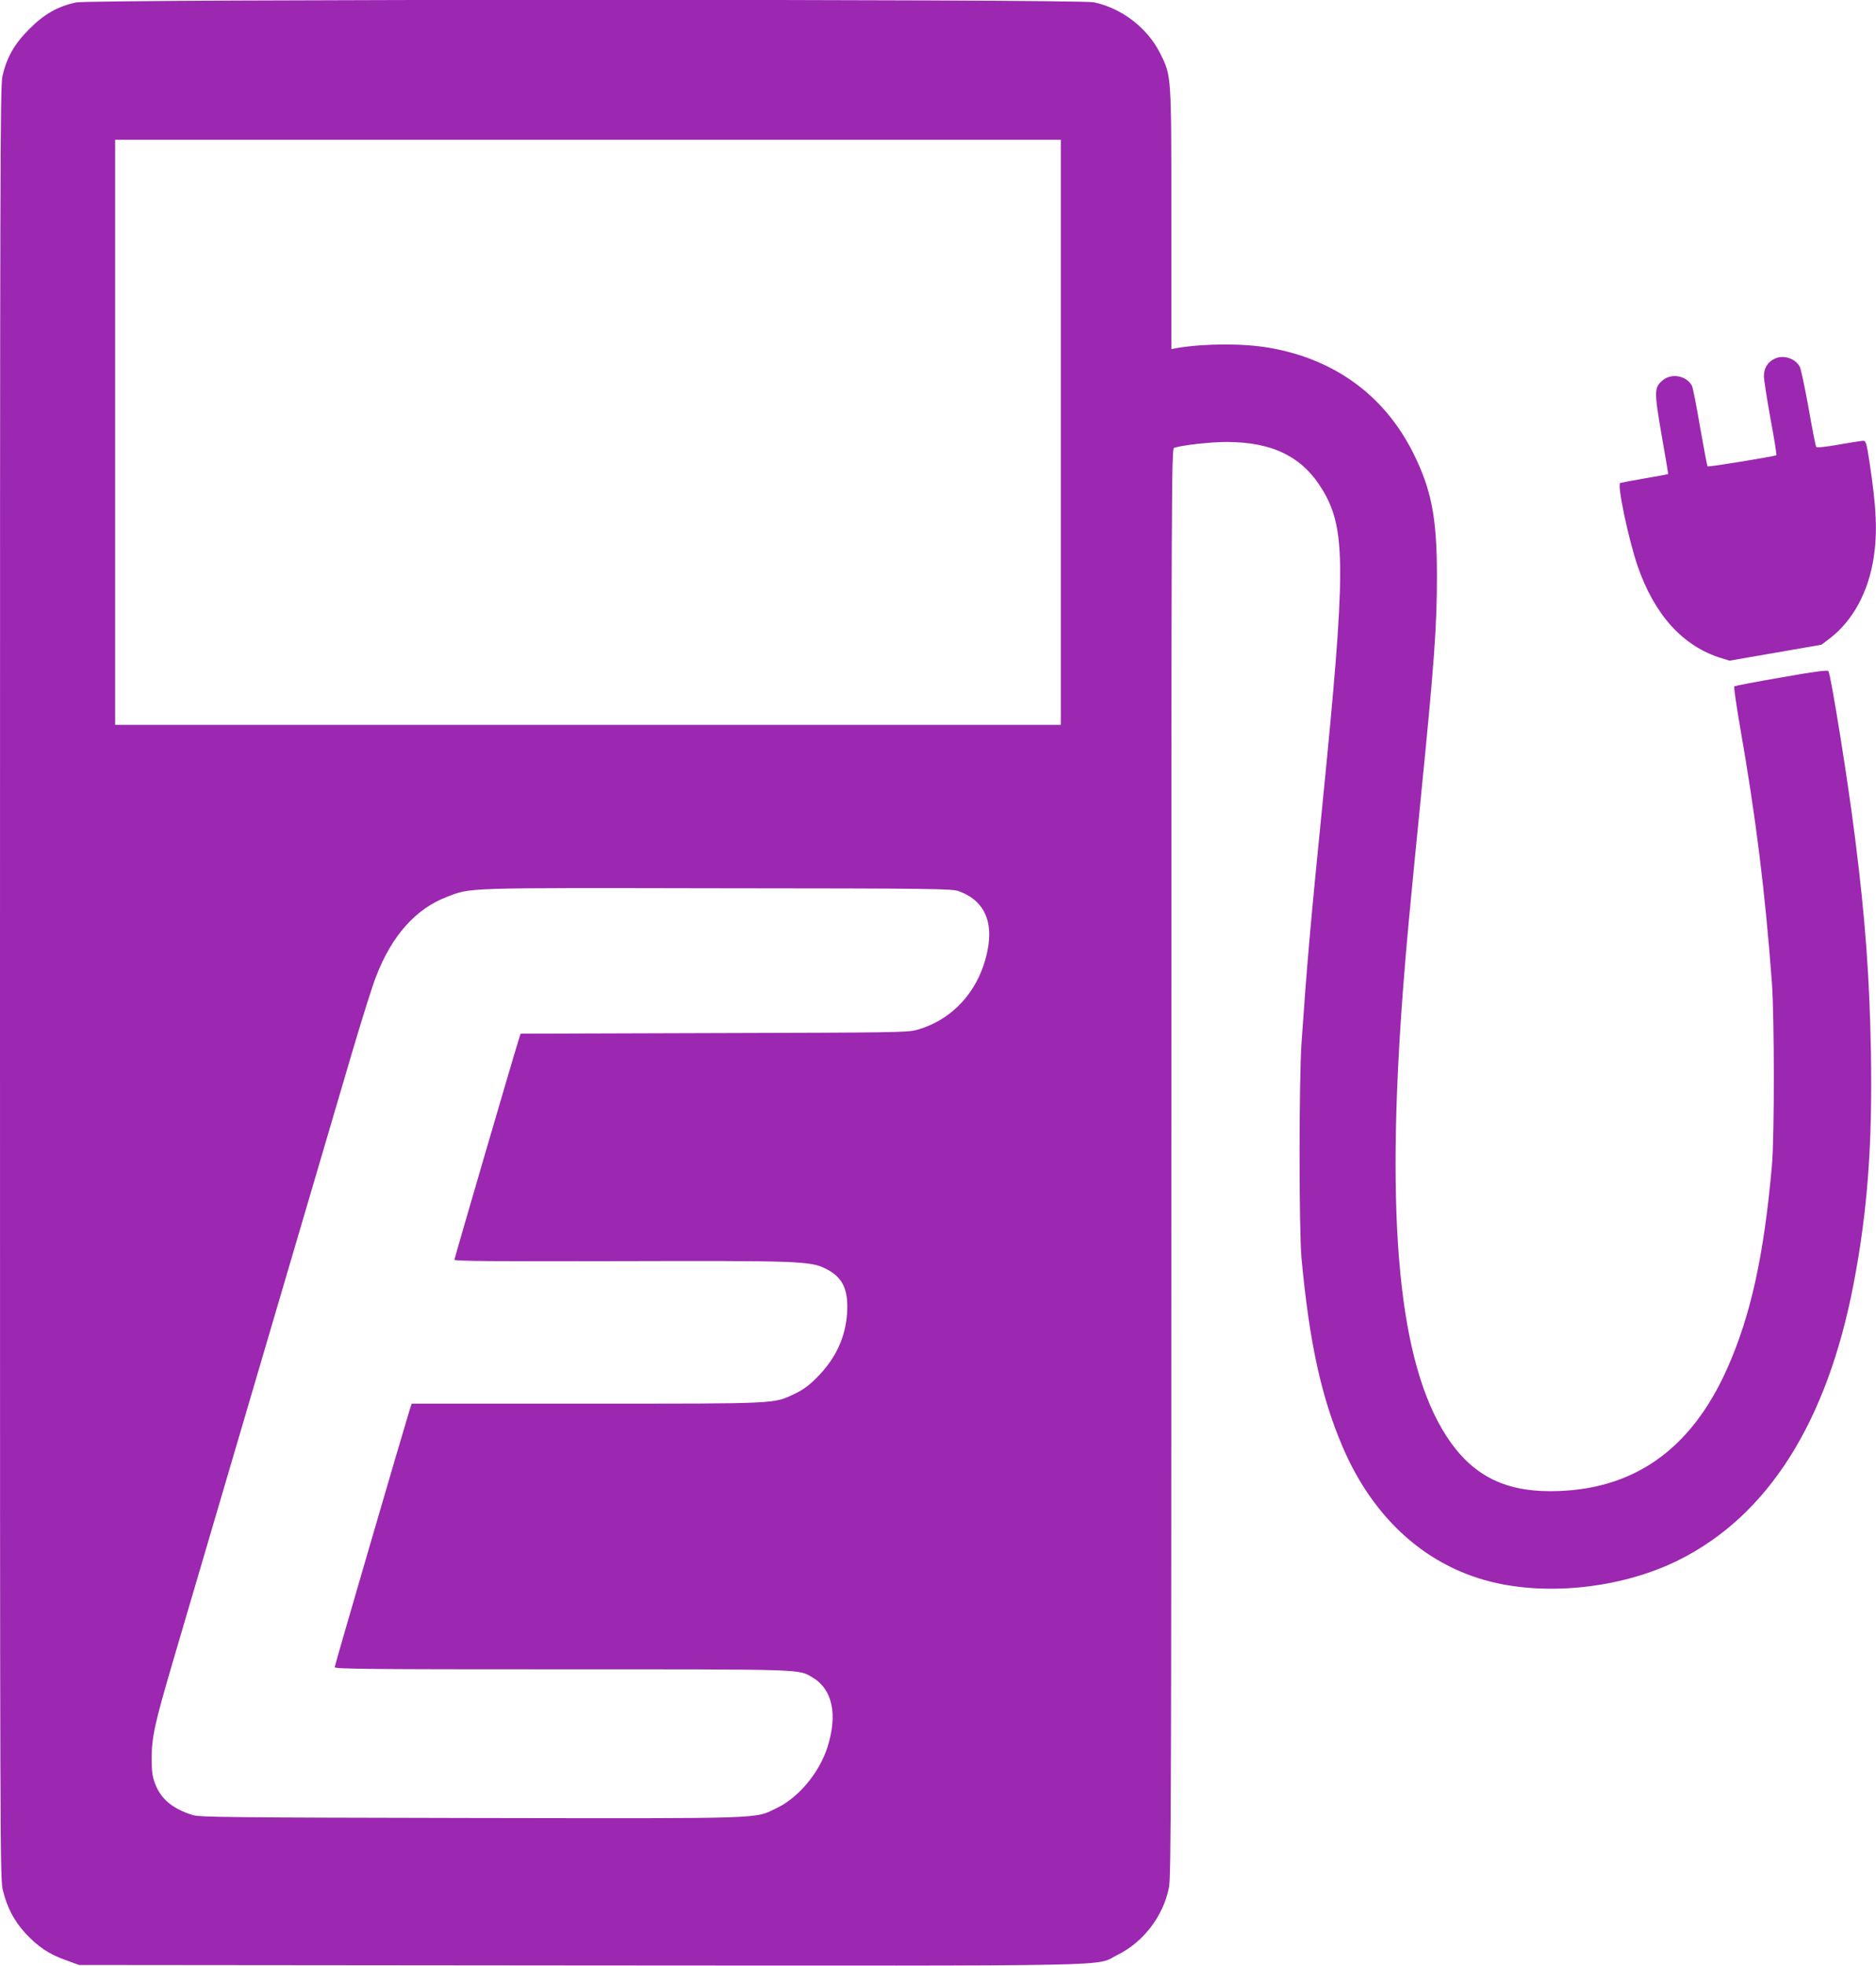 <?xml version="1.0" standalone="no"?>
<!DOCTYPE svg PUBLIC "-//W3C//DTD SVG 20010904//EN"
 "http://www.w3.org/TR/2001/REC-SVG-20010904/DTD/svg10.dtd">
<svg version="1.0" xmlns="http://www.w3.org/2000/svg"
 width="1222pt" height="1280pt" viewBox="0 0 1222 1280"
 preserveAspectRatio="xMidYMid meet">
<g transform="translate(0,1280) scale(0.1,-0.1)"
fill="#9c27b0" stroke="none">
<path d="M495 12784 c-118 -25 -208 -76 -305 -174 -97 -97 -147 -185 -174
-307 -15 -65 -16 -608 -16 -5906 0 -5784 0 -5834 20 -5911 28 -111 74 -197
147 -276 80 -86 154 -136 263 -174 l85 -31 3268 -3 c3644 -2 3339 -8 3497 69
170 84 300 256 335 442 13 69 15 662 15 4722 0 4414 1 4644 18 4649 58 18 235
38 342 38 304 0 499 -99 628 -317 150 -254 149 -513 -3 -2035 -80 -797 -103
-1067 -137 -1560 -17 -255 -17 -1218 0 -1405 51 -546 128 -899 267 -1225 204
-478 560 -792 1007 -889 373 -81 832 -23 1180 149 584 290 970 898 1143 1805
90 470 122 906 112 1500 -9 489 -36 866 -103 1395 -45 364 -157 1062 -174
1090 -5 8 -92 -3 -306 -41 -164 -28 -302 -55 -307 -58 -4 -4 13 -124 38 -267
103 -590 162 -1063 207 -1664 16 -223 17 -1002 0 -1190 -52 -588 -138 -977
-292 -1323 -238 -533 -619 -797 -1153 -797 -306 0 -512 109 -673 355 -312 479
-401 1395 -284 2925 23 300 38 457 115 1235 88 882 105 1120 105 1441 0 384
-35 565 -156 807 -187 372 -510 608 -934 682 -170 30 -420 29 -602 -1 l-38 -7
0 841 c0 947 1 935 -71 1081 -82 167 -251 298 -434 336 -106 22 -6525 21
-6630 -1z m6415 -2799 l0 -1905 -3080 0 -3080 0 0 1905 0 1905 3080 0 3080 0
0 -1905z m-665 -2988 c150 -53 218 -174 194 -347 -39 -275 -219 -489 -470
-557 -59 -16 -163 -17 -1321 -20 l-1257 -4 -10 -32 c-30 -92 -421 -1431 -421
-1440 0 -9 266 -11 1062 -9 1185 3 1256 1 1356 -49 110 -54 149 -134 140 -287
-10 -159 -73 -296 -194 -419 -53 -54 -91 -82 -146 -108 -141 -67 -92 -65
-1355 -65 l-1141 0 -11 -32 c-37 -118 -491 -1673 -491 -1684 0 -12 228 -14
1483 -14 1600 0 1536 2 1630 -53 130 -77 165 -242 96 -457 -54 -165 -188 -326
-329 -393 -150 -72 -35 -68 -1995 -65 -1569 3 -1765 5 -1810 19 -132 42 -207
104 -245 205 -18 48 -22 79 -22 164 0 138 19 224 135 620 136 464 1033 3509
1171 3979 64 216 134 440 157 496 102 263 257 437 458 514 160 62 98 60 1766
57 1418 -1 1523 -3 1570 -19z"/>
<path d="M11564 10466 c-48 -21 -74 -61 -74 -115 0 -25 20 -151 43 -279 24
-128 41 -234 38 -236 -17 -9 -442 -78 -448 -73 -3 4 -25 119 -49 256 -23 137
-47 258 -53 269 -35 66 -133 84 -190 36 -56 -47 -57 -70 -8 -354 25 -140 44
-256 43 -257 -1 -1 -69 -14 -152 -28 -82 -14 -154 -28 -160 -30 -22 -7 53
-365 113 -540 110 -319 295 -523 544 -600 l55 -17 300 52 299 52 54 41 c151
116 252 303 286 527 25 164 18 325 -27 618 -18 122 -24 142 -40 142 -9 0 -81
-11 -160 -25 -89 -16 -144 -21 -148 -15 -3 5 -26 119 -49 252 -24 134 -50 255
-57 269 -27 53 -104 80 -160 55z"/>
</g>
</svg>
